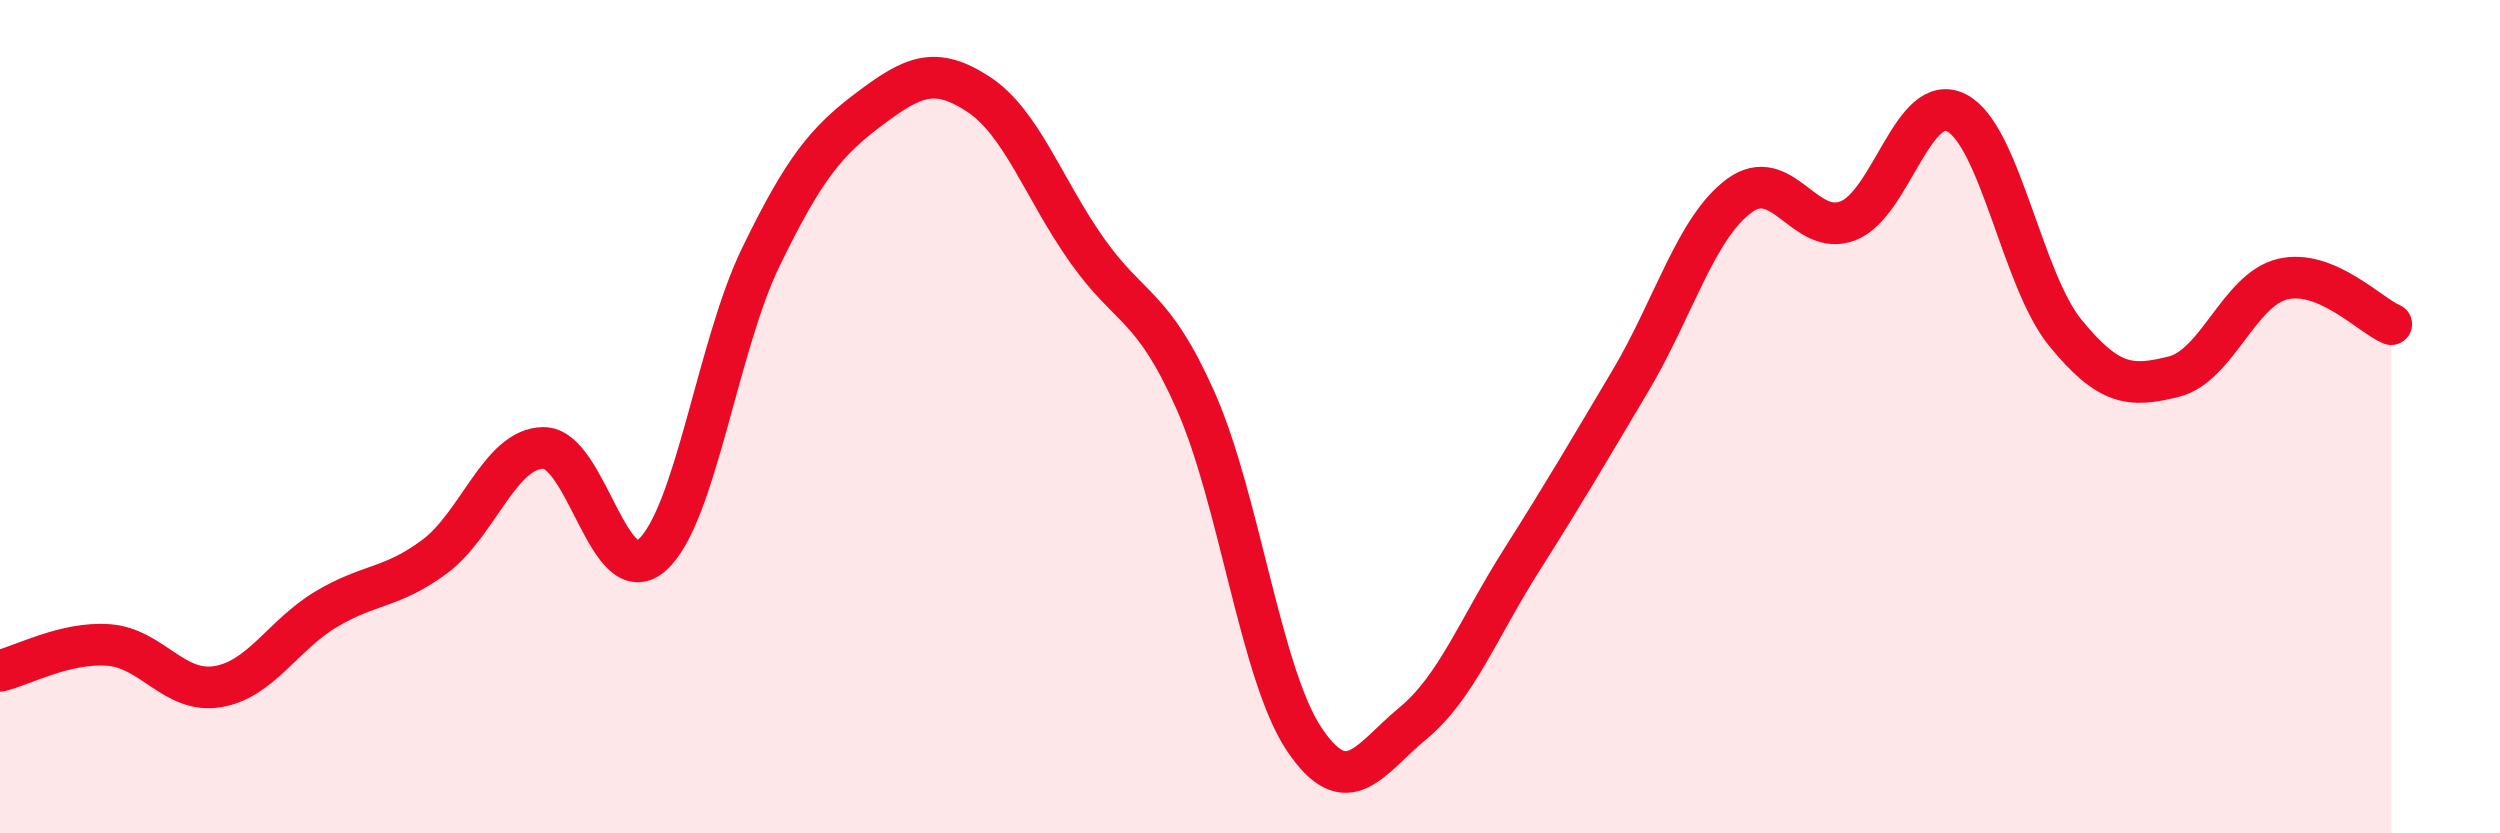 
    <svg width="60" height="20" viewBox="0 0 60 20" xmlns="http://www.w3.org/2000/svg">
      <path
        d="M 0,16.1 C 0.52,15.98 1.57,15.4 2.61,15.48 C 3.65,15.56 4.18,16.65 5.22,16.48 C 6.26,16.31 6.79,15.24 7.83,14.62 C 8.87,14 9.39,14.13 10.43,13.36 C 11.47,12.59 12,10.76 13.04,10.75 C 14.08,10.74 14.61,14.24 15.65,13.32 C 16.69,12.4 17.22,8.31 18.26,6.17 C 19.3,4.03 19.83,3.39 20.87,2.61 C 21.91,1.83 22.44,1.58 23.48,2.26 C 24.52,2.94 25.05,4.54 26.09,6.01 C 27.13,7.48 27.66,7.28 28.7,9.63 C 29.74,11.98 30.26,16.19 31.3,17.74 C 32.34,19.29 32.87,18.22 33.91,17.36 C 34.95,16.5 35.48,15.08 36.52,13.44 C 37.56,11.8 38.09,10.89 39.13,9.14 C 40.17,7.39 40.7,5.47 41.74,4.7 C 42.78,3.93 43.31,5.7 44.35,5.3 C 45.39,4.9 45.92,2.17 46.96,2.71 C 48,3.25 48.53,6.72 49.57,7.99 C 50.61,9.26 51.13,9.3 52.17,9.04 C 53.21,8.78 53.74,6.95 54.78,6.7 C 55.82,6.45 56.87,7.56 57.39,7.78L57.39 20L0 20Z"
        fill="#EB0A25"
        opacity="0.1"
        stroke-linecap="round"
        stroke-linejoin="round"
      />
      <path
        d="M 0,16.1 C 0.52,15.98 1.57,15.4 2.61,15.48 C 3.65,15.56 4.18,16.65 5.22,16.48 C 6.26,16.31 6.79,15.24 7.83,14.62 C 8.87,14 9.39,14.13 10.43,13.36 C 11.47,12.59 12,10.76 13.04,10.75 C 14.08,10.74 14.61,14.24 15.65,13.32 C 16.69,12.4 17.22,8.31 18.26,6.17 C 19.3,4.03 19.83,3.39 20.87,2.61 C 21.91,1.83 22.44,1.58 23.48,2.26 C 24.52,2.94 25.05,4.54 26.09,6.01 C 27.13,7.48 27.66,7.28 28.7,9.63 C 29.74,11.98 30.26,16.19 31.3,17.74 C 32.34,19.29 32.87,18.22 33.91,17.36 C 34.95,16.5 35.48,15.08 36.52,13.44 C 37.56,11.8 38.09,10.89 39.13,9.14 C 40.17,7.39 40.7,5.47 41.74,4.7 C 42.78,3.93 43.31,5.7 44.35,5.3 C 45.39,4.9 45.92,2.17 46.96,2.71 C 48,3.25 48.53,6.72 49.57,7.99 C 50.61,9.26 51.13,9.3 52.17,9.04 C 53.21,8.78 53.74,6.95 54.78,6.7 C 55.82,6.45 56.87,7.56 57.39,7.78"
        stroke="#EB0A25"
        stroke-width="1"
        fill="none"
        stroke-linecap="round"
        stroke-linejoin="round"
      />
    </svg>
  
